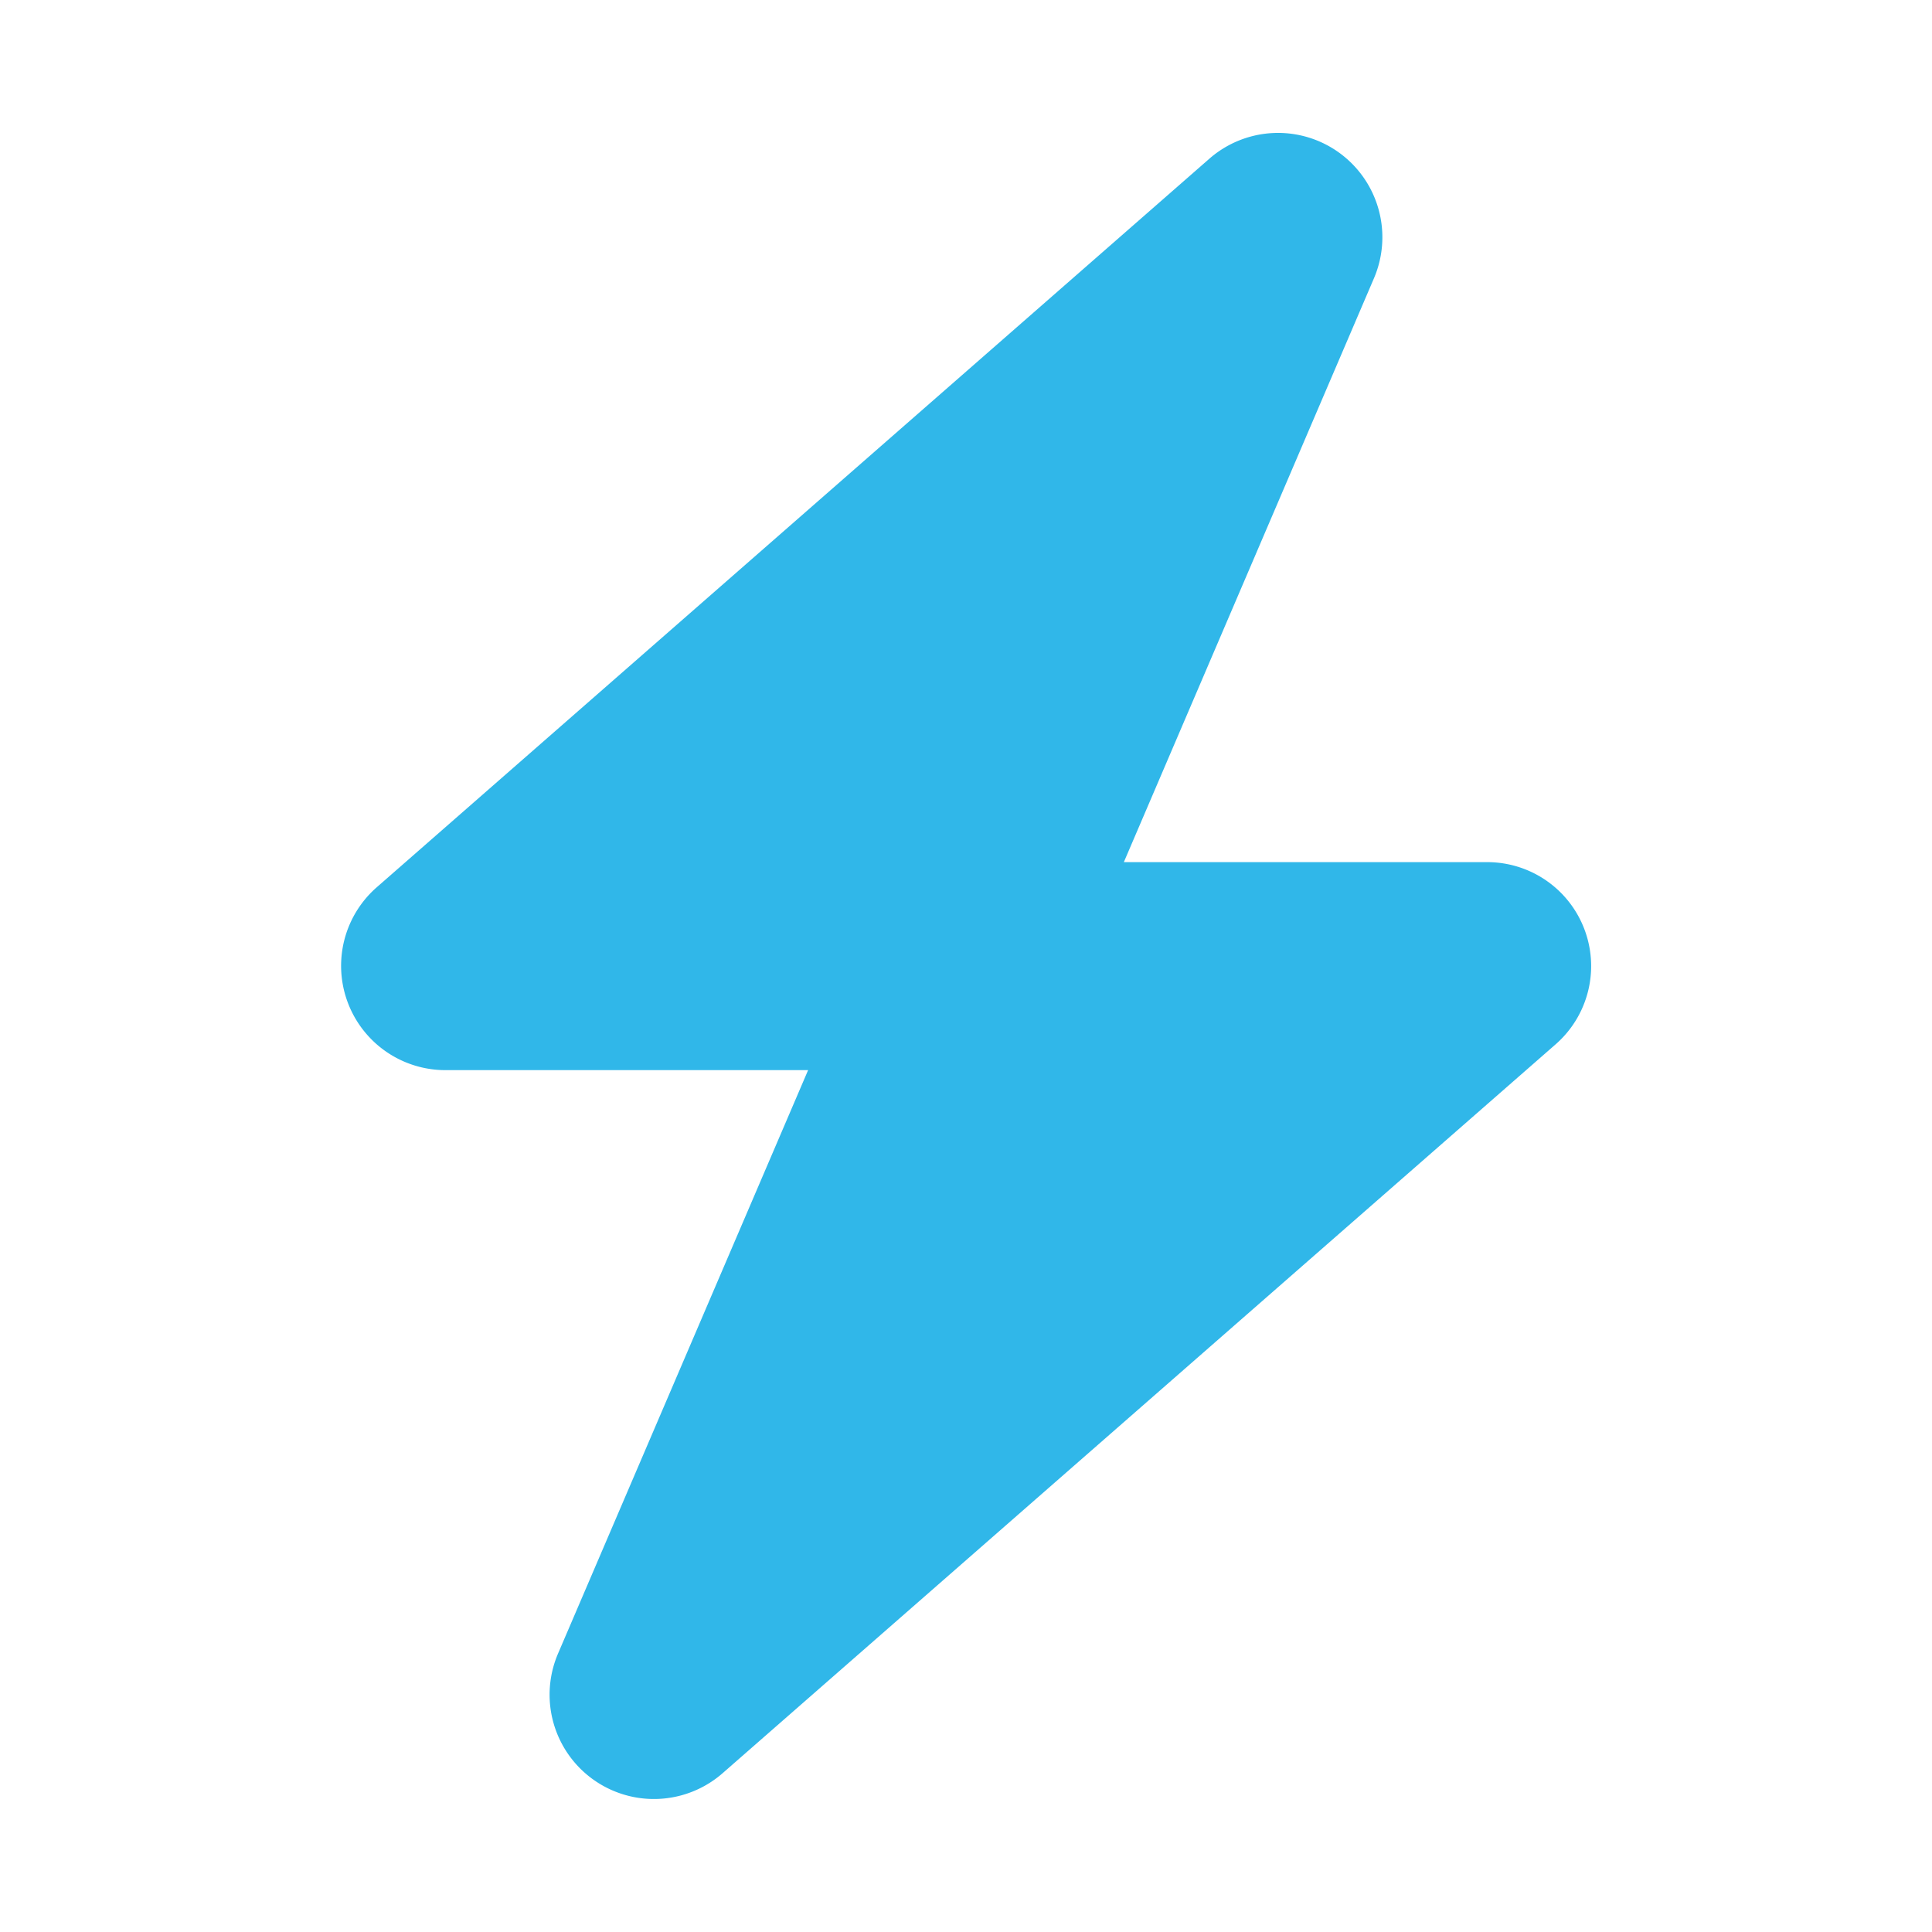 <svg xmlns="http://www.w3.org/2000/svg" xmlns:xlink="http://www.w3.org/1999/xlink" width="50" height="50" viewBox="0 0 50 50">
  <defs>
    <clipPath id="clip-path">
      <rect id="長方形_2102" data-name="長方形 2102" width="50" height="50" transform="translate(9181 -11071)" fill="#fff"/>
    </clipPath>
  </defs>
  <g id="マスクグループ_2410" data-name="マスクグループ 2410" transform="translate(-9181 11071)" clip-path="url(#clip-path)">
    <path id="bolt-solid" d="M58.7,3.749A2.7,2.7,0,0,0,54.446.657L32.88,19.528a2.7,2.7,0,0,0,1.778,4.726h9.393L37.573,39.367a2.7,2.7,0,0,0,4.254,3.092l21.566-18.87a2.69,2.69,0,0,0-1.778-4.718H52.222Z" transform="translate(9157.863 -11067.559)" fill="#30b7e9"/>
  </g>
</svg>
